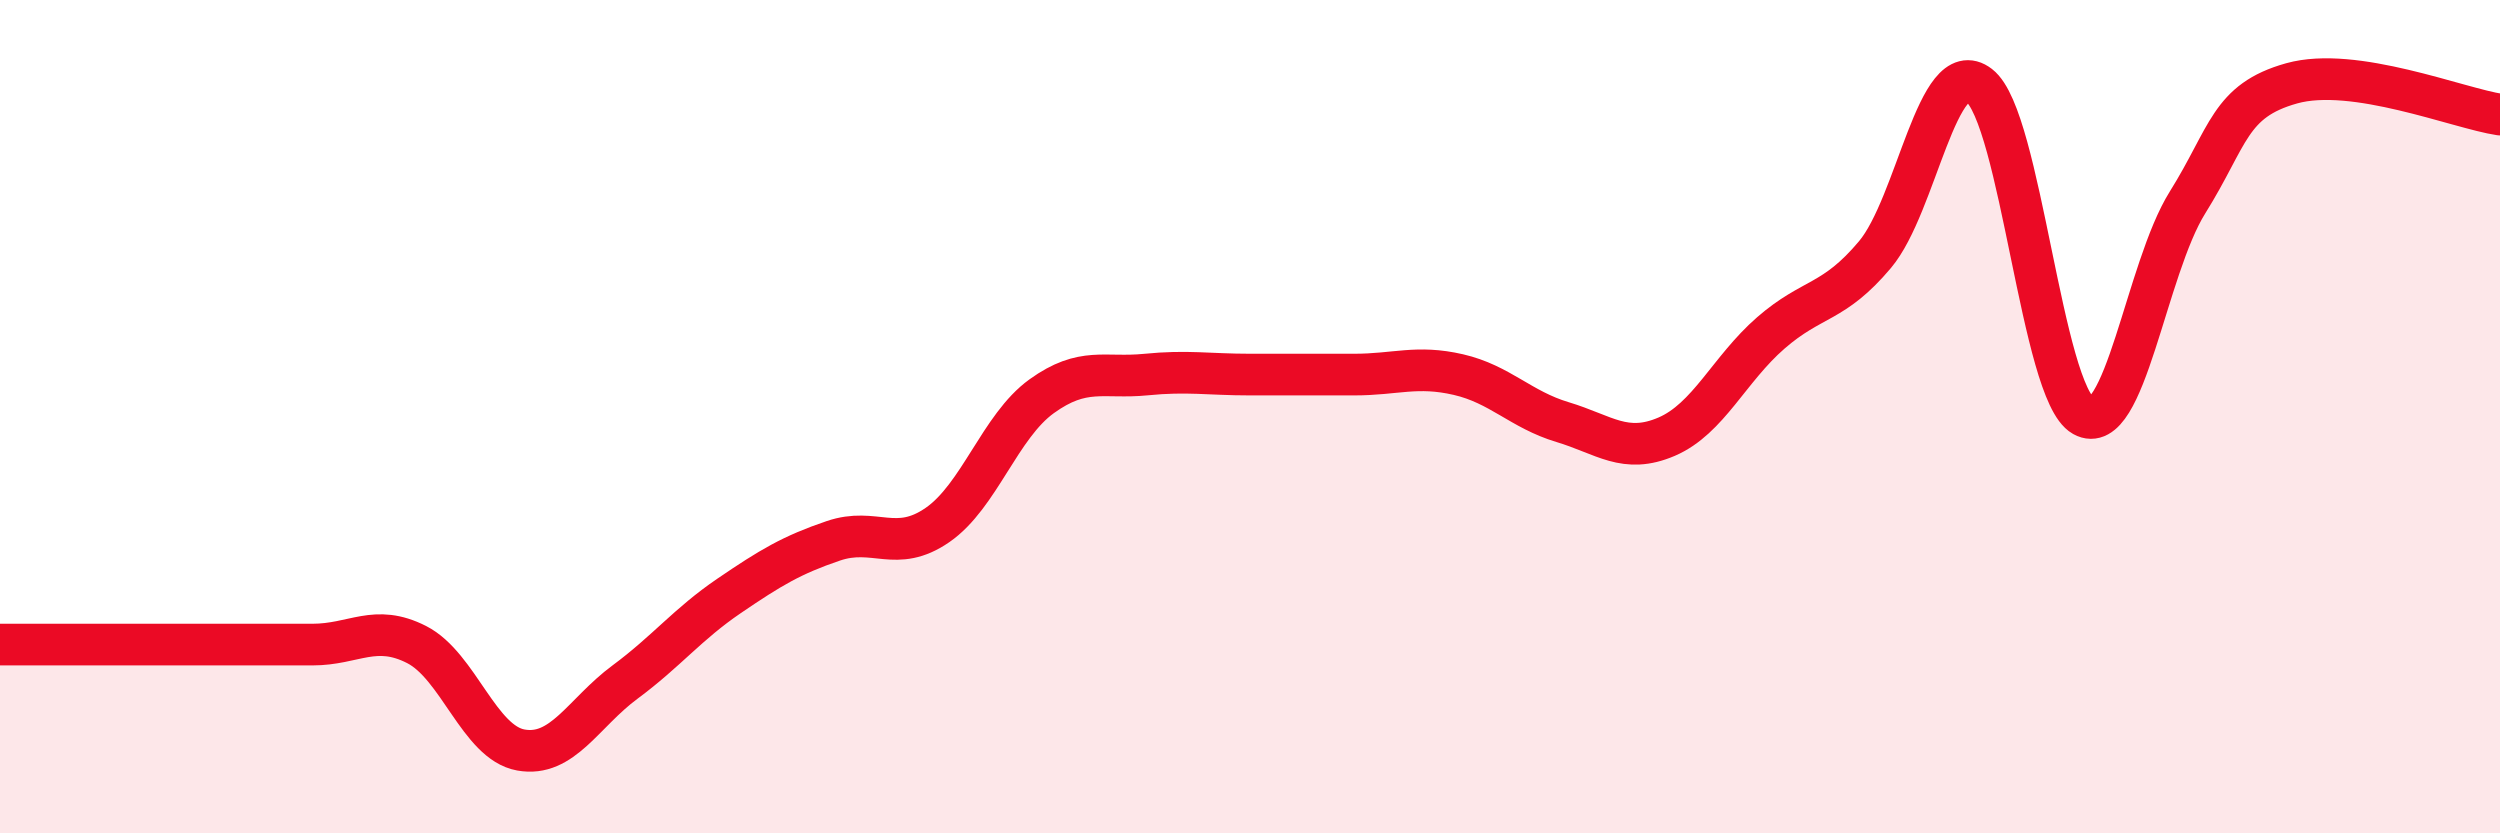 
    <svg width="60" height="20" viewBox="0 0 60 20" xmlns="http://www.w3.org/2000/svg">
      <path
        d="M 0,15.47 C 0.5,15.47 1.5,15.47 2.5,15.47 C 3.5,15.47 4,15.47 5,15.47 C 6,15.47 6.5,15.47 7.5,15.47 C 8.5,15.47 9,14.96 10,15.47 C 11,15.98 11.5,17.82 12.5,18 C 13.5,18.18 14,17.11 15,16.37 C 16,15.63 16.5,14.98 17.5,14.3 C 18.5,13.62 19,13.32 20,12.98 C 21,12.64 21.5,13.29 22.5,12.6 C 23.5,11.91 24,10.23 25,9.51 C 26,8.79 26.5,9.09 27.5,8.99 C 28.5,8.89 29,8.99 30,8.99 C 31,8.99 31.5,8.99 32.5,8.99 C 33.5,8.99 34,8.76 35,8.99 C 36,9.22 36.5,9.83 37.5,10.13 C 38.5,10.43 39,10.91 40,10.48 C 41,10.05 41.5,8.86 42.5,7.99 C 43.5,7.12 44,7.3 45,6.11 C 46,4.92 46.5,1.28 47.5,2.05 C 48.5,2.82 49,9.42 50,9.98 C 51,10.54 51.5,6.46 52.5,4.86 C 53.5,3.26 53.5,2.42 55,2 C 56.5,1.58 59,2.6 60,2.75L60 20L0 20Z"
        fill="#EB0A25"
        opacity="0.1"
        stroke-linecap="round"
        stroke-linejoin="round"
      />
      <path
        d="M 0,15.47 C 0.5,15.47 1.5,15.47 2.5,15.47 C 3.5,15.47 4,15.47 5,15.47 C 6,15.47 6.5,15.47 7.5,15.47 C 8.5,15.47 9,14.96 10,15.47 C 11,15.98 11.5,17.82 12.5,18 C 13.5,18.18 14,17.11 15,16.37 C 16,15.63 16.5,14.98 17.5,14.3 C 18.5,13.62 19,13.32 20,12.98 C 21,12.64 21.5,13.29 22.5,12.6 C 23.5,11.91 24,10.23 25,9.51 C 26,8.79 26.5,9.09 27.5,8.99 C 28.5,8.89 29,8.99 30,8.99 C 31,8.99 31.5,8.99 32.5,8.99 C 33.5,8.99 34,8.76 35,8.99 C 36,9.22 36.5,9.83 37.5,10.13 C 38.5,10.43 39,10.91 40,10.48 C 41,10.05 41.5,8.86 42.5,7.99 C 43.5,7.12 44,7.3 45,6.11 C 46,4.92 46.5,1.28 47.5,2.05 C 48.5,2.82 49,9.42 50,9.98 C 51,10.54 51.5,6.46 52.5,4.86 C 53.5,3.26 53.5,2.42 55,2 C 56.5,1.58 59,2.6 60,2.75"
        stroke="#EB0A25"
        stroke-width="1"
        fill="none"
        stroke-linecap="round"
        stroke-linejoin="round"
      />
    </svg>
  
